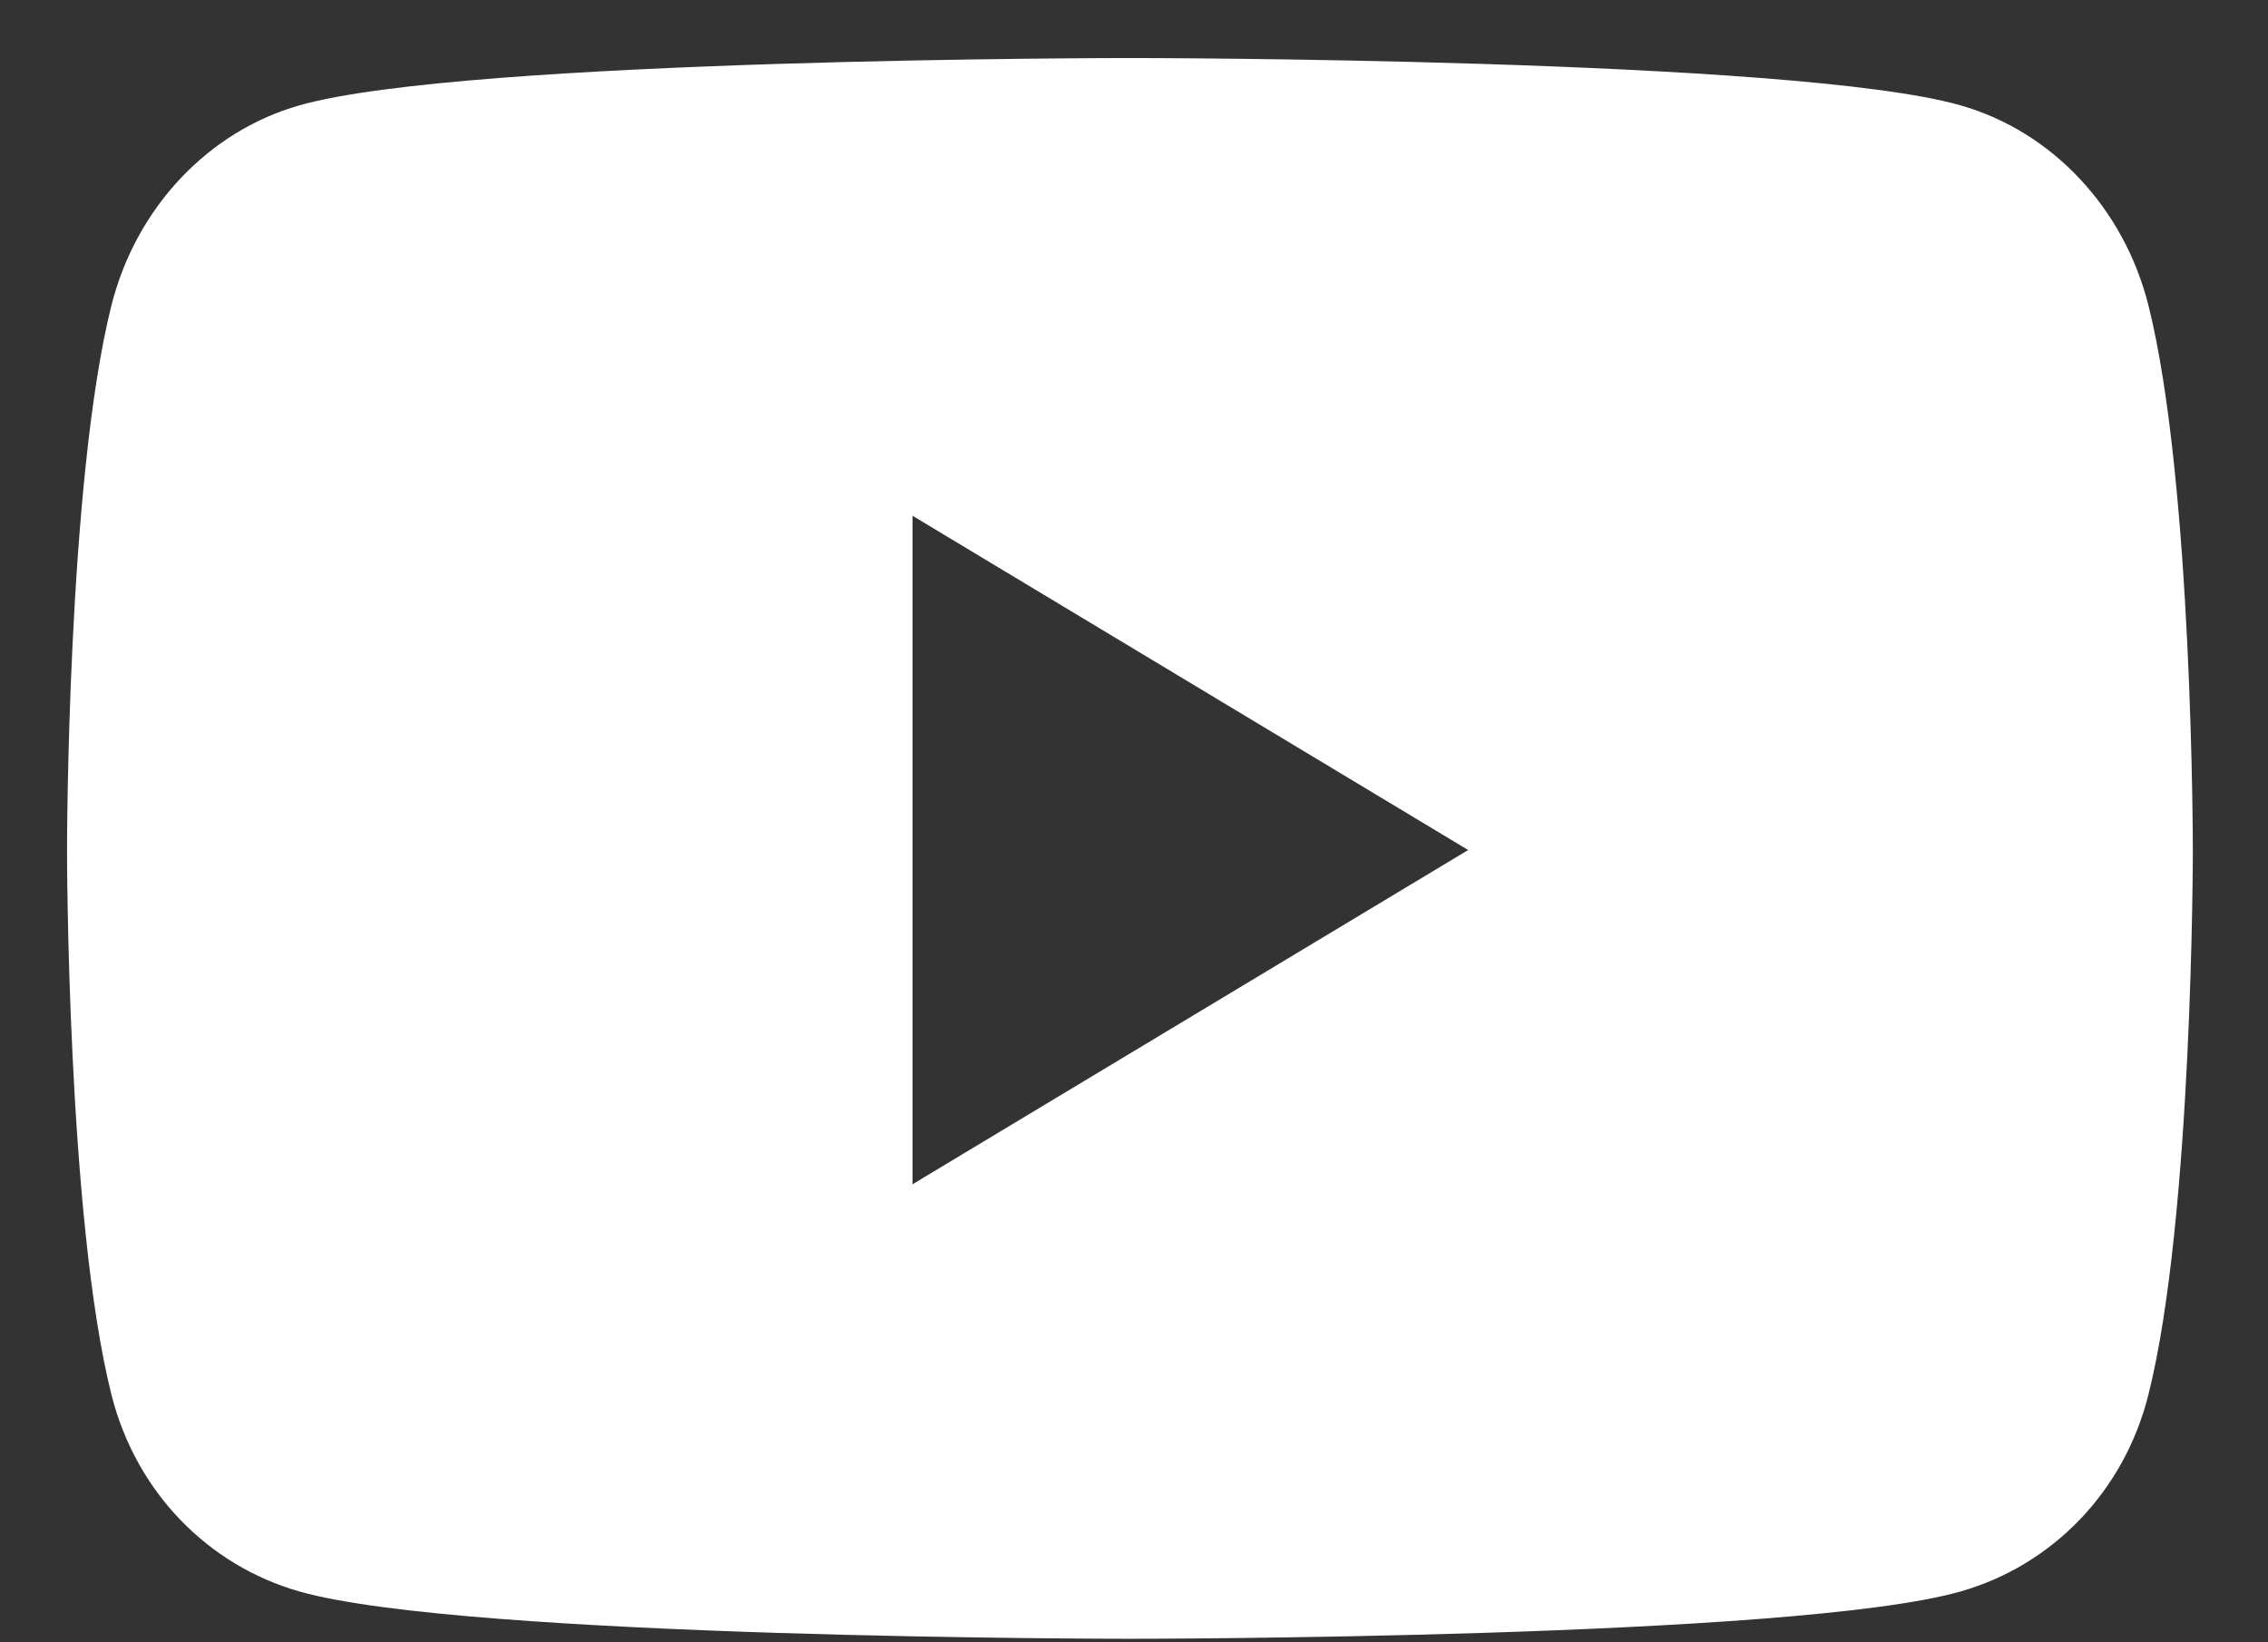 <svg width="29" height="21" viewBox="0 0 29 21" fill="none" xmlns="http://www.w3.org/2000/svg">
<rect x="0" y="0" width="29" height="21" fill="#333333" stroke="none"/>
<title>You Tube</title><path d="M27.471 3.905C27.159 2.66 26.238 1.68 25.068 1.347C22.948 0.742 14.448 0.742 14.448 0.742C14.448 0.742 5.948 0.742 3.829 1.347C2.659 1.68 1.738 2.66 1.425 3.905C0.857 6.161 0.857 10.869 0.857 10.869C0.857 10.869 0.857 15.576 1.425 17.833C1.738 19.078 2.659 20.017 3.829 20.35C5.948 20.955 14.448 20.955 14.448 20.955C14.448 20.955 22.948 20.955 25.068 20.35C26.238 20.017 27.159 19.078 27.471 17.833C28.039 15.576 28.039 10.869 28.039 10.869C28.039 10.869 28.039 6.161 27.471 3.905ZM11.668 15.143V6.595L18.773 10.869L11.668 15.143Z" fill="white"/>
</svg>